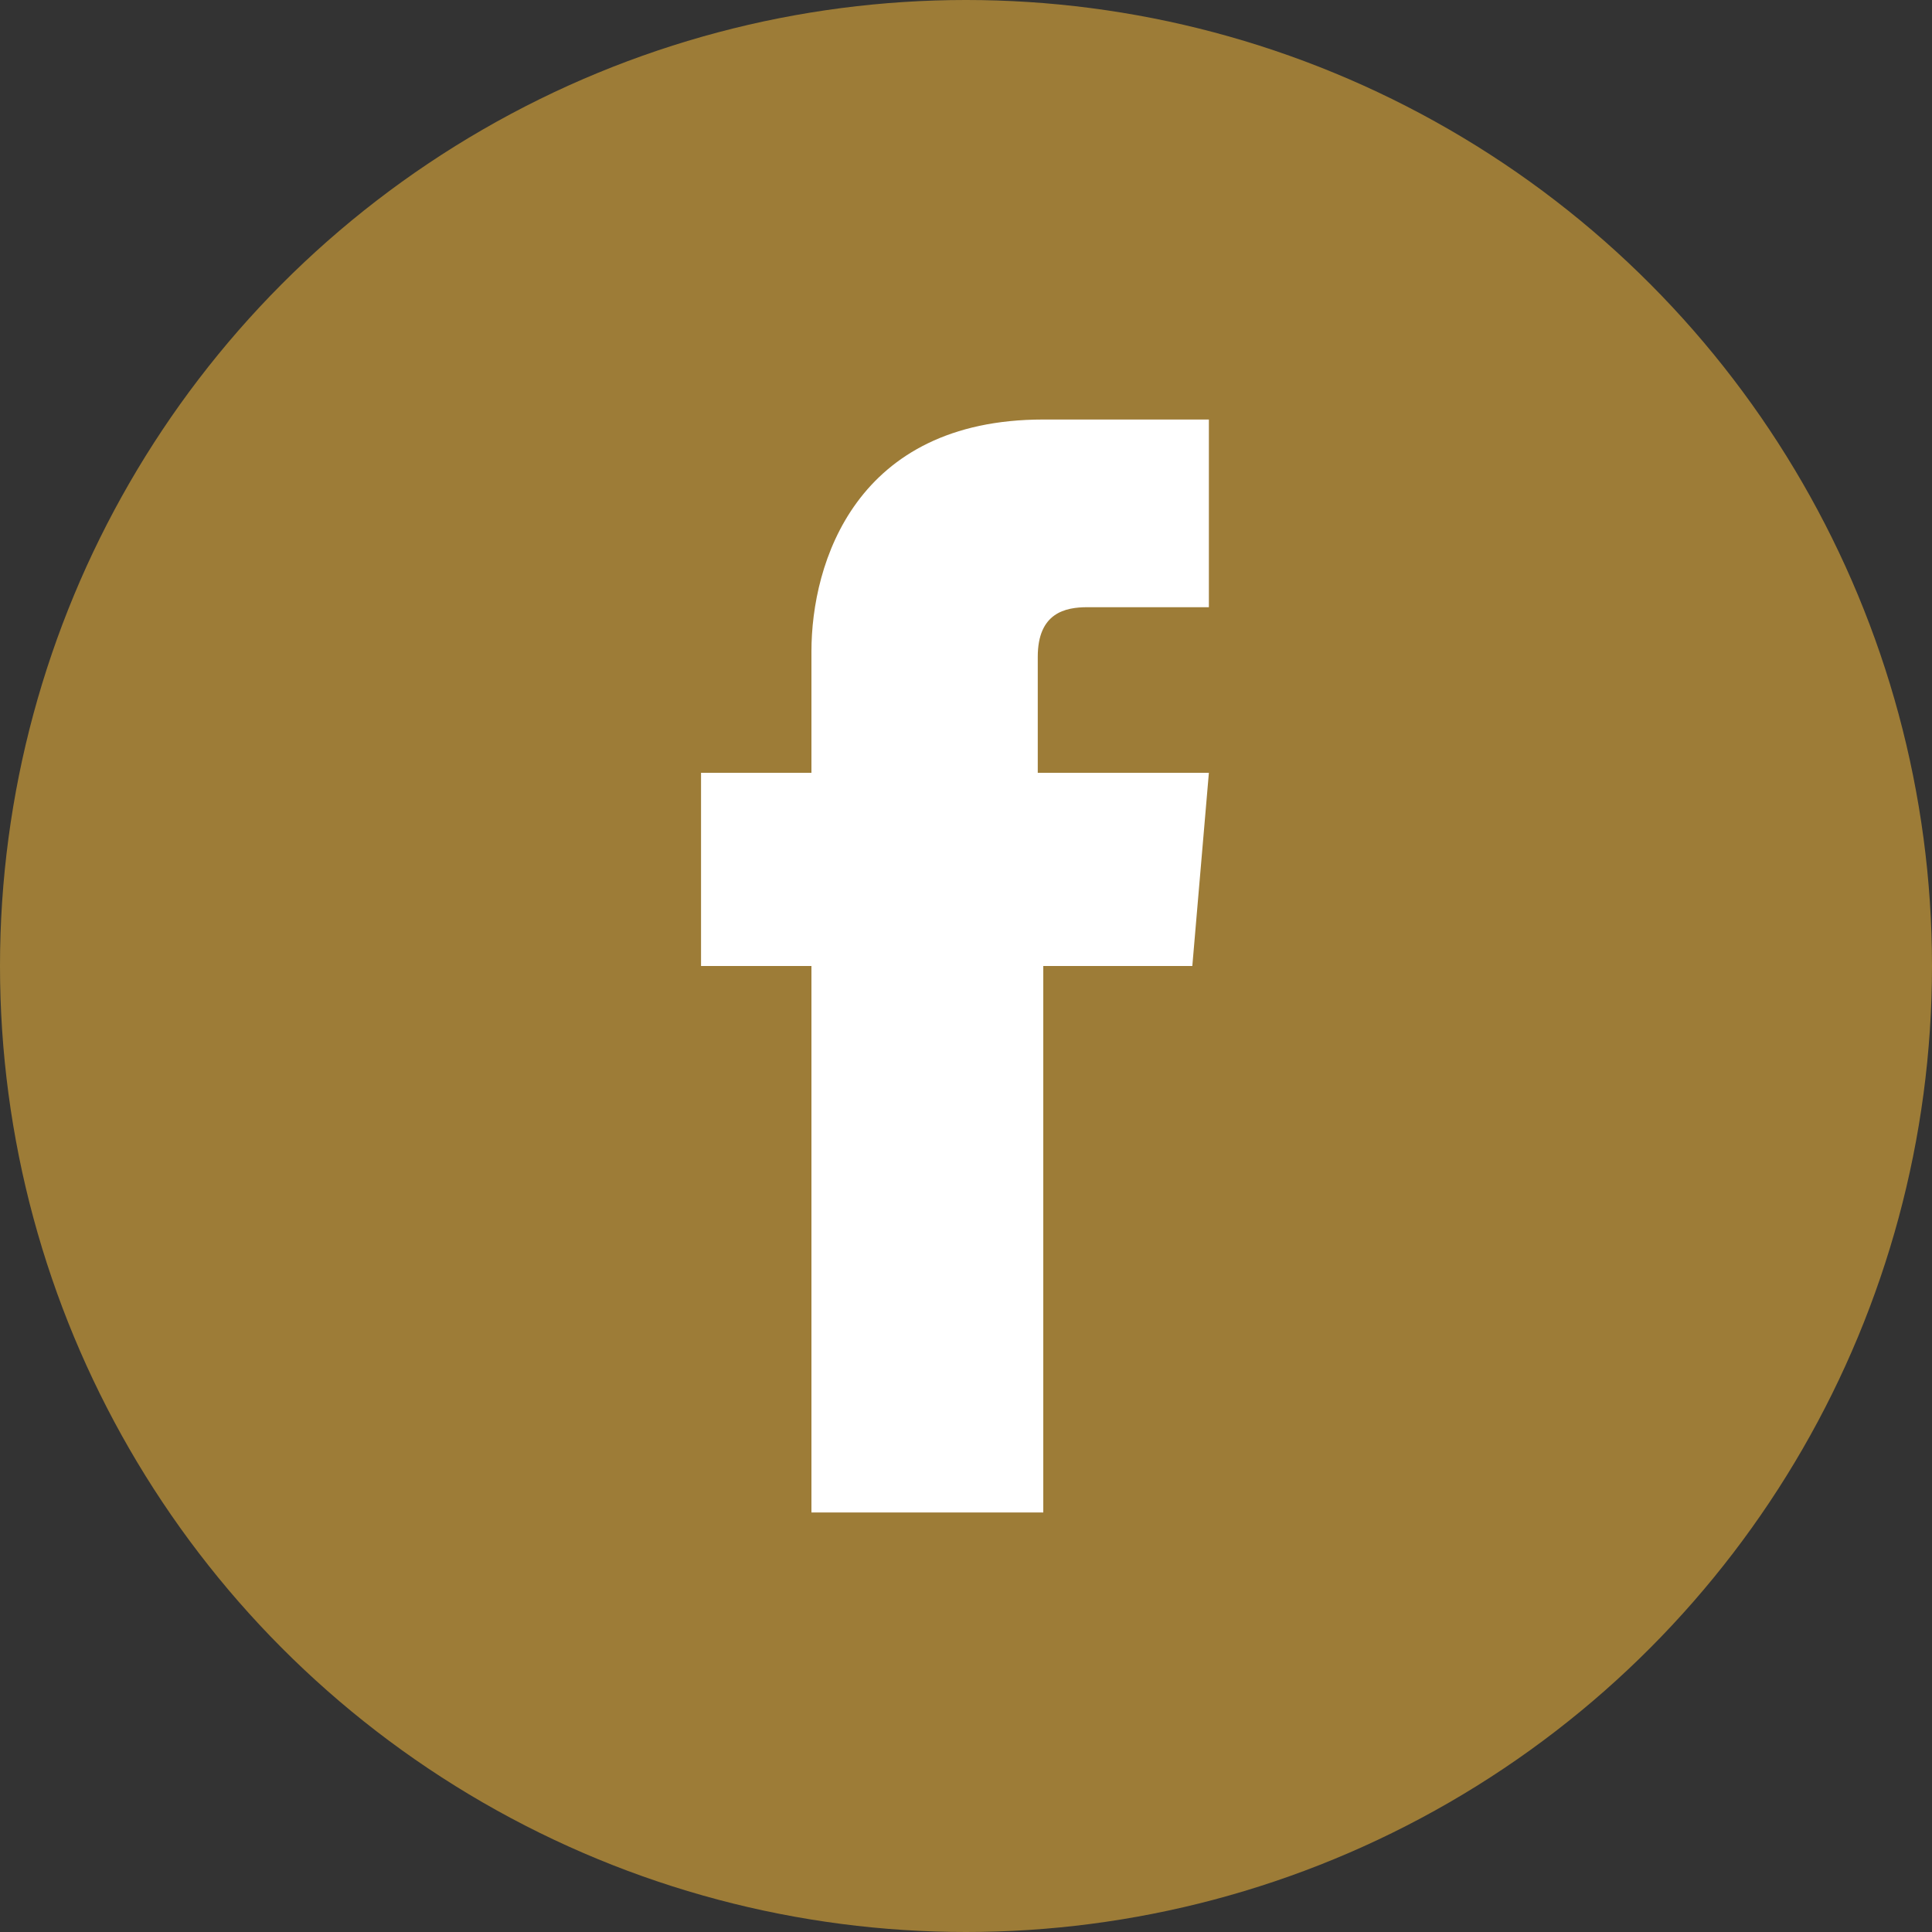 <svg xmlns="http://www.w3.org/2000/svg" viewBox="0 0 35 35"><rect x="0" y="0" width="35" height="35" fill="#333333" stroke="none"/><circle cx="17.5" cy="17.5" r="17.5" fill="#9D7C37"/><path class="nofill" d="M21.9 14h-3.1v-2.1c0-0.8 0.5-0.9 0.9-0.9s2.2 0 2.2 0V7.6h-3c-3.4 0-4.2 2.6-4.2 4.2V14h-2v3.5h2c0 4.4 0 9.9 0 9.9h4.2c0 0 0-5.5 0-9.9h2.7L21.9 14z" fill="#fff"/></svg>